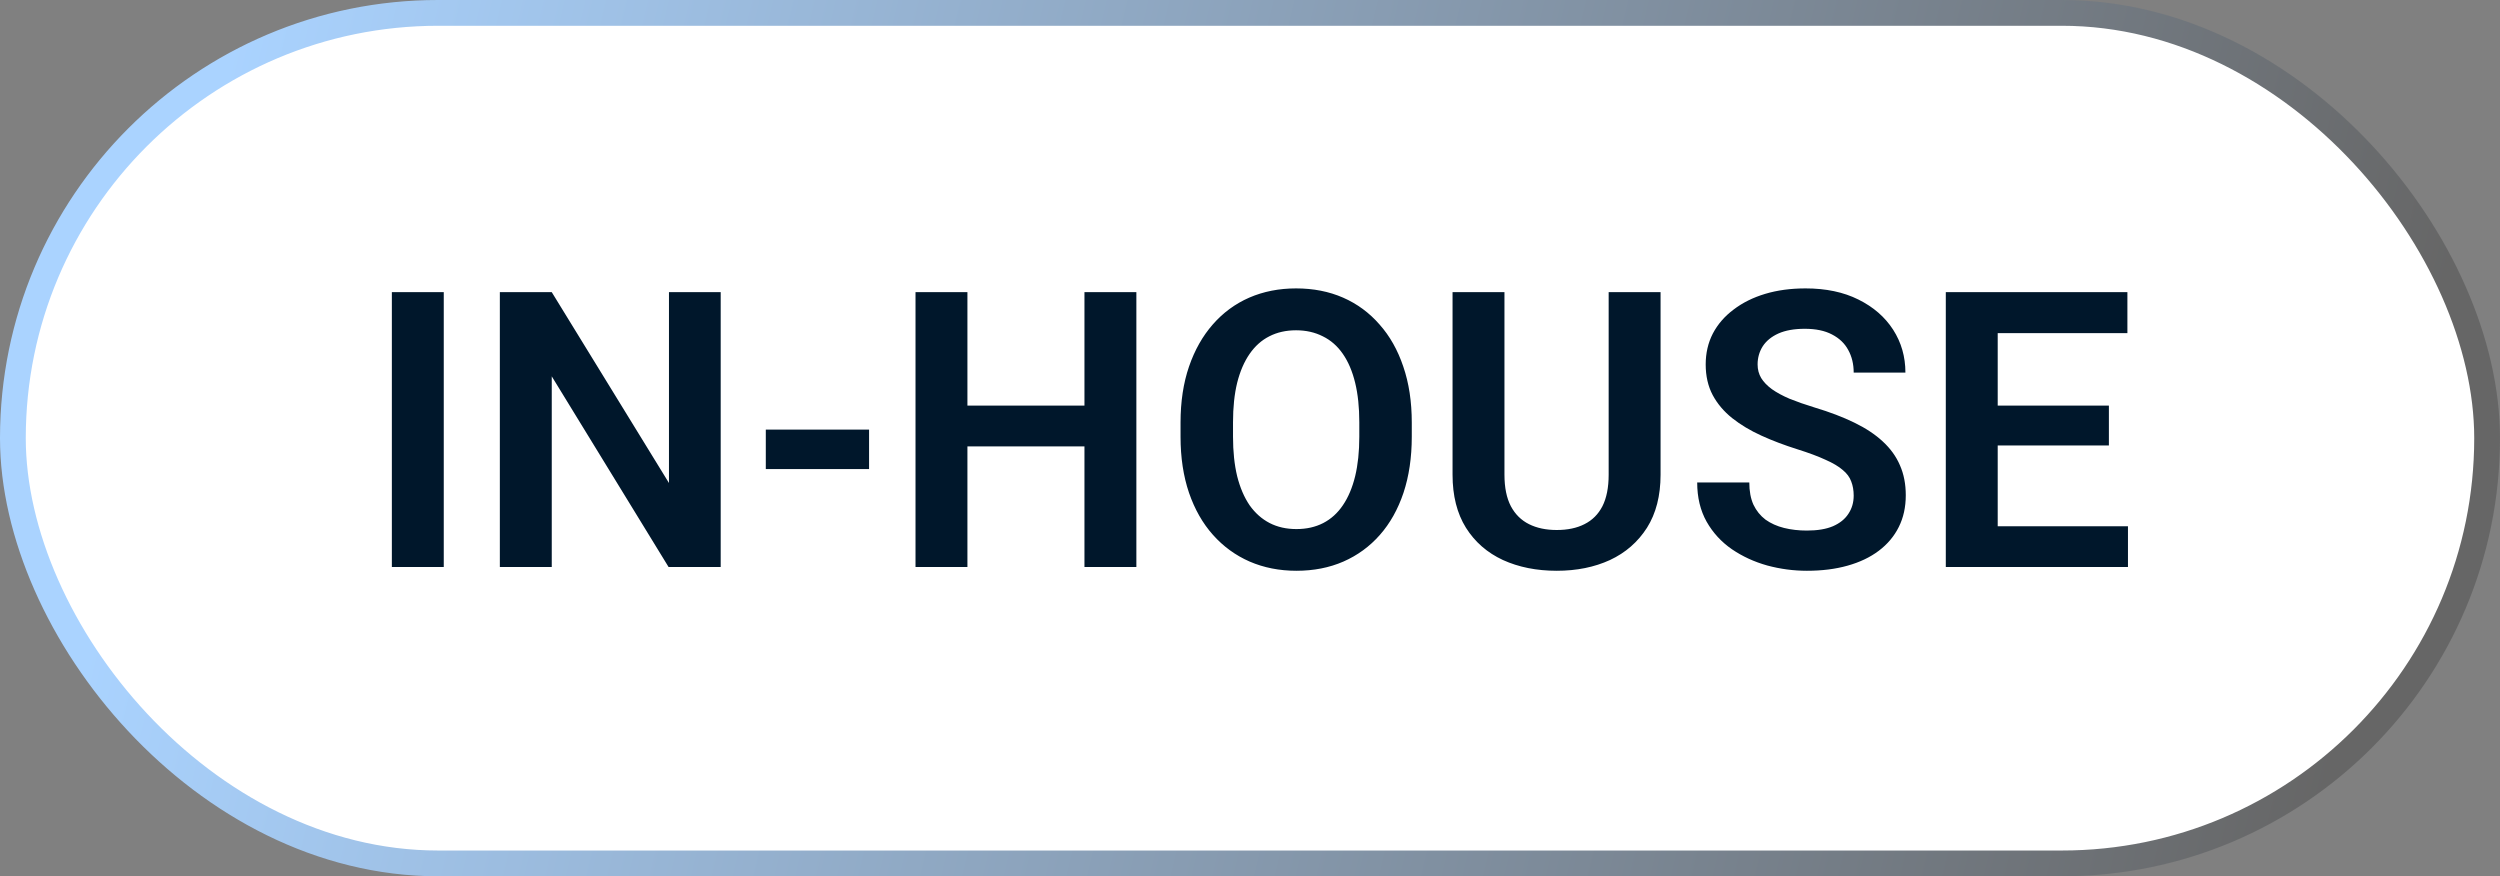<svg width="97" height="34" viewBox="0 0 97 34" fill="none" xmlns="http://www.w3.org/2000/svg">
<rect x="0" y="0" width="97" height="34" fill="#808080" stroke="none"/>
<rect x="0.5" y="0.5" width="96" height="33" rx="16.5" fill="white"/>
<rect x="0.5" y="0.5" width="96" height="33" rx="16.5" stroke="url(#paint0_linear_65_1411)"/>
<path d="M17.218 11.336V22H15.204V11.336H17.218ZM27.963 11.336V22H25.941L21.408 14.602V22H19.394V11.336H21.408L25.956 18.741V11.336H27.963ZM33.72 16.668V18.199H29.713V16.668H33.72ZM42.597 15.738V17.32H36.986V15.738H42.597ZM37.536 11.336V22H35.522V11.336H37.536ZM44.091 11.336V22H42.077V11.336H44.091ZM54.777 16.397V16.946C54.777 17.752 54.669 18.477 54.455 19.122C54.24 19.761 53.935 20.306 53.539 20.755C53.144 21.204 52.672 21.548 52.126 21.788C51.579 22.027 50.971 22.146 50.302 22.146C49.643 22.146 49.037 22.027 48.485 21.788C47.938 21.548 47.465 21.204 47.065 20.755C46.664 20.306 46.354 19.761 46.134 19.122C45.915 18.477 45.805 17.752 45.805 16.946V16.397C45.805 15.586 45.915 14.861 46.134 14.222C46.354 13.582 46.662 13.038 47.057 12.588C47.453 12.134 47.924 11.788 48.471 11.548C49.023 11.309 49.628 11.19 50.287 11.19C50.956 11.19 51.564 11.309 52.111 11.548C52.658 11.788 53.129 12.134 53.524 12.588C53.925 13.038 54.232 13.582 54.447 14.222C54.667 14.861 54.777 15.586 54.777 16.397ZM52.741 16.946V16.382C52.741 15.801 52.687 15.291 52.58 14.852C52.472 14.407 52.313 14.034 52.103 13.731C51.894 13.428 51.635 13.201 51.327 13.05C51.02 12.894 50.673 12.815 50.287 12.815C49.897 12.815 49.55 12.894 49.247 13.05C48.949 13.201 48.695 13.428 48.485 13.731C48.275 14.034 48.114 14.407 48.002 14.852C47.895 15.291 47.841 15.801 47.841 16.382V16.946C47.841 17.523 47.895 18.033 48.002 18.477C48.114 18.921 48.275 19.297 48.485 19.605C48.7 19.908 48.959 20.137 49.262 20.294C49.565 20.45 49.911 20.528 50.302 20.528C50.692 20.528 51.039 20.45 51.342 20.294C51.645 20.137 51.898 19.908 52.103 19.605C52.313 19.297 52.472 18.921 52.58 18.477C52.687 18.033 52.741 17.523 52.741 16.946ZM62.416 11.336H64.43V18.419C64.43 19.234 64.254 19.92 63.903 20.477C63.551 21.028 63.073 21.446 62.467 21.729C61.862 22.007 61.173 22.146 60.402 22.146C59.621 22.146 58.925 22.007 58.315 21.729C57.704 21.446 57.226 21.028 56.879 20.477C56.532 19.92 56.359 19.234 56.359 18.419V11.336H58.373V18.419C58.373 18.916 58.456 19.324 58.622 19.642C58.788 19.954 59.023 20.186 59.325 20.337C59.628 20.489 59.987 20.564 60.402 20.564C60.822 20.564 61.181 20.489 61.478 20.337C61.781 20.186 62.013 19.954 62.174 19.642C62.335 19.324 62.416 18.916 62.416 18.419V11.336ZM71.923 19.231C71.923 19.026 71.891 18.843 71.828 18.682C71.769 18.516 71.659 18.367 71.498 18.235C71.342 18.099 71.12 17.967 70.832 17.84C70.548 17.708 70.182 17.571 69.733 17.43C69.235 17.273 68.771 17.098 68.341 16.902C67.912 16.707 67.533 16.48 67.206 16.221C66.884 15.962 66.632 15.665 66.452 15.328C66.271 14.986 66.181 14.59 66.181 14.141C66.181 13.702 66.273 13.301 66.459 12.94C66.649 12.579 66.918 12.269 67.265 12.01C67.611 11.746 68.019 11.543 68.488 11.402C68.961 11.26 69.484 11.19 70.055 11.19C70.846 11.19 71.53 11.334 72.106 11.622C72.687 11.91 73.136 12.3 73.454 12.793C73.771 13.287 73.93 13.841 73.93 14.456H71.923C71.923 14.124 71.852 13.831 71.71 13.577C71.574 13.323 71.364 13.123 71.081 12.977C70.802 12.83 70.451 12.757 70.026 12.757C69.616 12.757 69.274 12.818 69.001 12.94C68.732 13.062 68.529 13.228 68.393 13.438C68.261 13.648 68.195 13.882 68.195 14.141C68.195 14.336 68.241 14.512 68.334 14.668C68.427 14.82 68.566 14.964 68.751 15.101C68.937 15.232 69.166 15.357 69.44 15.474C69.718 15.586 70.04 15.699 70.407 15.811C70.993 15.987 71.505 16.182 71.945 16.397C72.389 16.612 72.758 16.856 73.051 17.129C73.349 17.403 73.571 17.71 73.717 18.052C73.869 18.394 73.944 18.782 73.944 19.217C73.944 19.676 73.854 20.086 73.673 20.447C73.493 20.809 73.234 21.116 72.897 21.37C72.56 21.624 72.155 21.817 71.681 21.949C71.212 22.081 70.688 22.146 70.106 22.146C69.589 22.146 69.076 22.078 68.568 21.941C68.065 21.8 67.609 21.59 67.199 21.311C66.789 21.028 66.461 20.672 66.217 20.242C65.973 19.808 65.851 19.3 65.851 18.719H67.873C67.873 19.056 67.926 19.344 68.034 19.583C68.146 19.817 68.302 20.01 68.502 20.162C68.707 20.308 68.947 20.416 69.22 20.484C69.494 20.552 69.789 20.586 70.106 20.586C70.517 20.586 70.853 20.53 71.117 20.418C71.386 20.301 71.586 20.14 71.718 19.935C71.855 19.73 71.923 19.495 71.923 19.231ZM82.565 20.418V22H76.896V20.418H82.565ZM77.511 11.336V22H75.497V11.336H77.511ZM81.825 15.738V17.283H76.896V15.738H81.825ZM82.543 11.336V12.925H76.896V11.336H82.543Z" fill="#00172B"/>
<defs>
<linearGradient id="paint0_linear_65_1411" x1="9.367" y1="-9.96434e-07" x2="92.876" y2="19.765" gradientUnits="userSpaceOnUse">
<stop stop-color="#AAD3FF"/>
<stop offset="1" stop-color="#666666"/>
</linearGradient>
</defs>
</svg>
